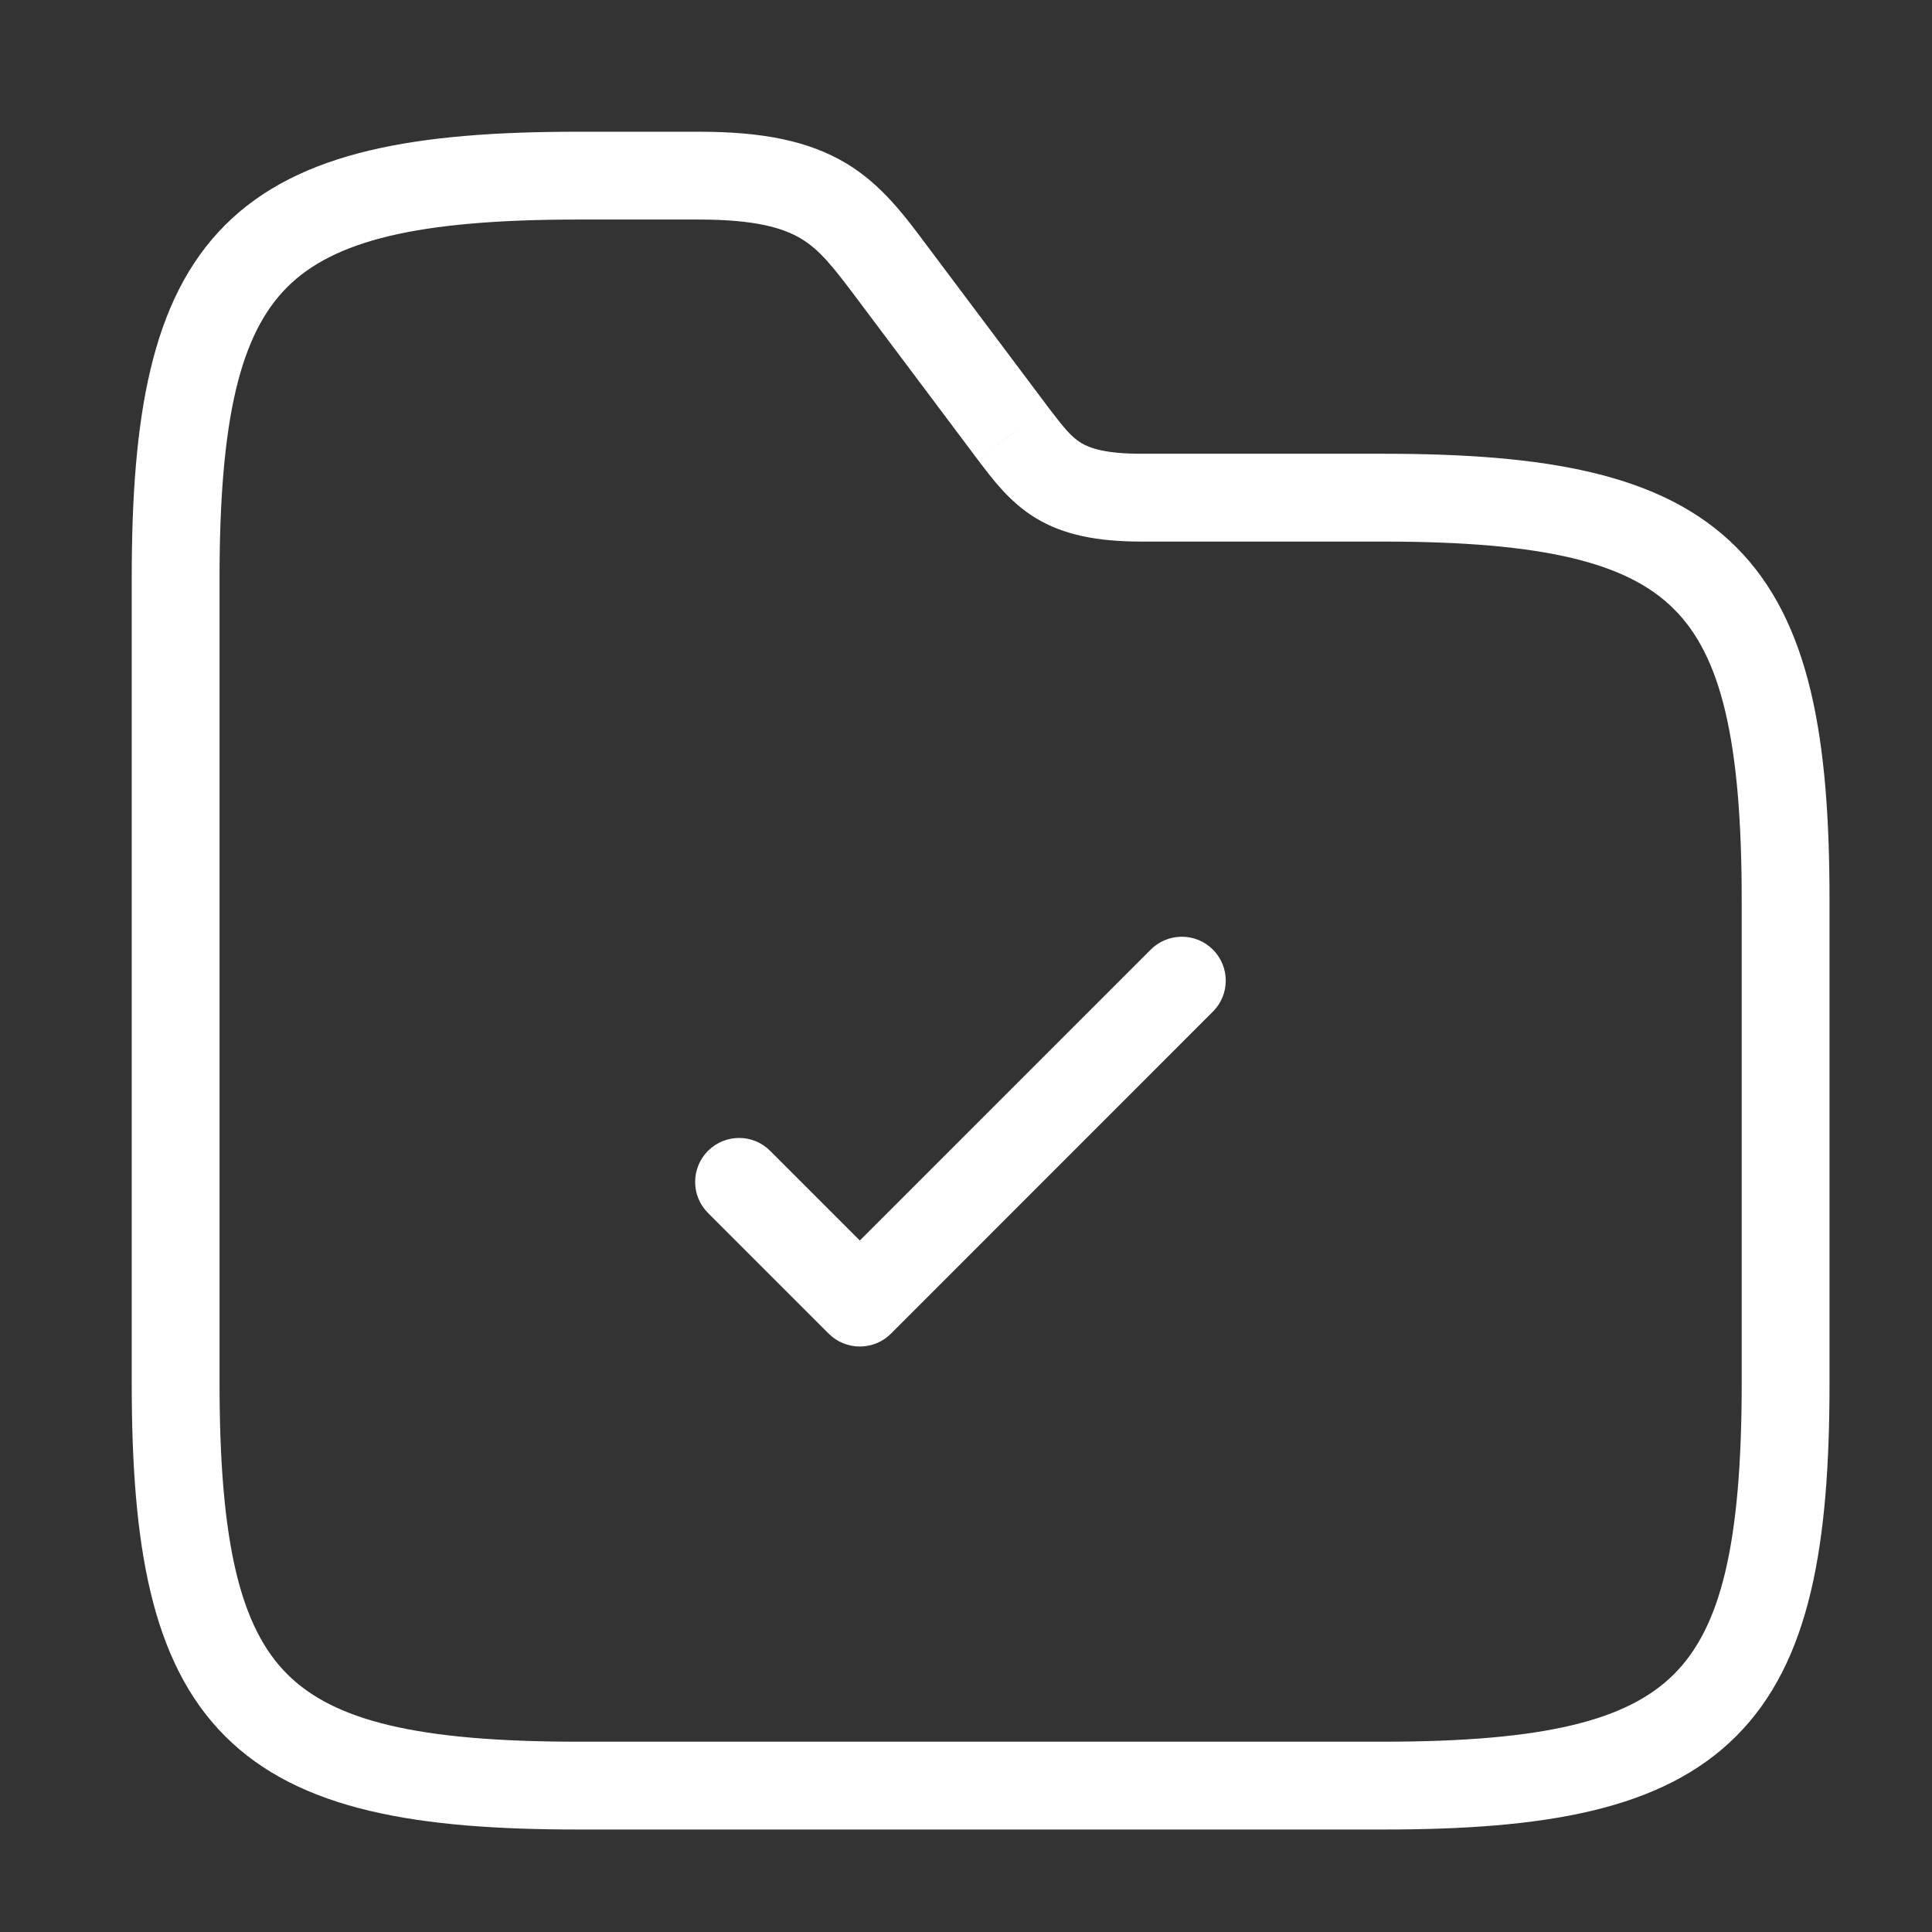 <svg width="22" height="22" viewBox="0 0 22 22" fill="none" xmlns="http://www.w3.org/2000/svg">
<rect x="0" y="0" width="22" height="22" fill="#333333" stroke="none"/>
<path d="M10.158 3.1L9.758 3.4L9.758 3.4L10.158 3.1ZM11.533 4.933L11.133 5.233L11.135 5.236L11.533 4.933ZM8.77 13.105C8.574 12.909 8.258 12.909 8.062 13.105C7.867 13.3 7.867 13.617 8.062 13.812L8.77 13.105ZM9.791 14.833L9.437 15.187C9.531 15.281 9.658 15.333 9.791 15.333C9.924 15.333 10.051 15.281 10.145 15.187L9.791 14.833ZM13.811 11.52C14.007 11.325 14.007 11.008 13.811 10.813C13.616 10.618 13.299 10.618 13.104 10.813L13.811 11.52ZM19.833 10.25V15.75H20.833V10.25H19.833ZM19.833 15.75C19.833 17.587 19.592 18.535 19.063 19.063C18.535 19.592 17.587 19.833 15.75 19.833V20.833C17.58 20.833 18.924 20.617 19.77 19.77C20.617 18.924 20.833 17.58 20.833 15.75H19.833ZM15.75 19.833H6.583V20.833H15.75V19.833ZM6.583 19.833C4.746 19.833 3.799 19.592 3.27 19.063C2.742 18.535 2.5 17.587 2.5 15.75H1.5C1.5 17.58 1.717 18.924 2.563 19.77C3.41 20.617 4.754 20.833 6.583 20.833V19.833ZM2.5 15.75V6.583H1.5V15.75H2.5ZM2.5 6.583C2.5 4.746 2.742 3.799 3.27 3.27C3.799 2.742 4.746 2.5 6.583 2.5V1.5C4.754 1.5 3.41 1.717 2.563 2.563C1.717 3.41 1.5 4.754 1.5 6.583H2.5ZM6.583 2.5H7.958V1.5H6.583V2.5ZM7.958 2.5C8.603 2.5 8.918 2.596 9.121 2.717C9.335 2.846 9.485 3.036 9.758 3.4L10.558 2.8C10.309 2.468 10.047 2.107 9.636 1.86C9.212 1.606 8.689 1.5 7.958 1.5V2.5ZM9.758 3.4L11.133 5.233L11.933 4.633L10.558 2.8L9.758 3.4ZM11.135 5.236C11.296 5.447 11.49 5.715 11.795 5.9C12.113 6.092 12.496 6.167 13 6.167V5.167C12.587 5.167 12.411 5.104 12.312 5.044C12.2 4.976 12.119 4.878 11.931 4.631L11.135 5.236ZM13 6.167H15.75V5.167H13V6.167ZM15.75 6.167C17.587 6.167 18.535 6.408 19.063 6.937C19.592 7.465 19.833 8.413 19.833 10.25H20.833C20.833 8.42 20.617 7.076 19.77 6.23C18.924 5.383 17.58 5.167 15.75 5.167V6.167ZM8.062 13.812L9.437 15.187L10.145 14.48L8.77 13.105L8.062 13.812ZM10.145 15.187L13.811 11.52L13.104 10.813L9.437 14.48L10.145 15.187Z" fill="white"/>
</svg>
